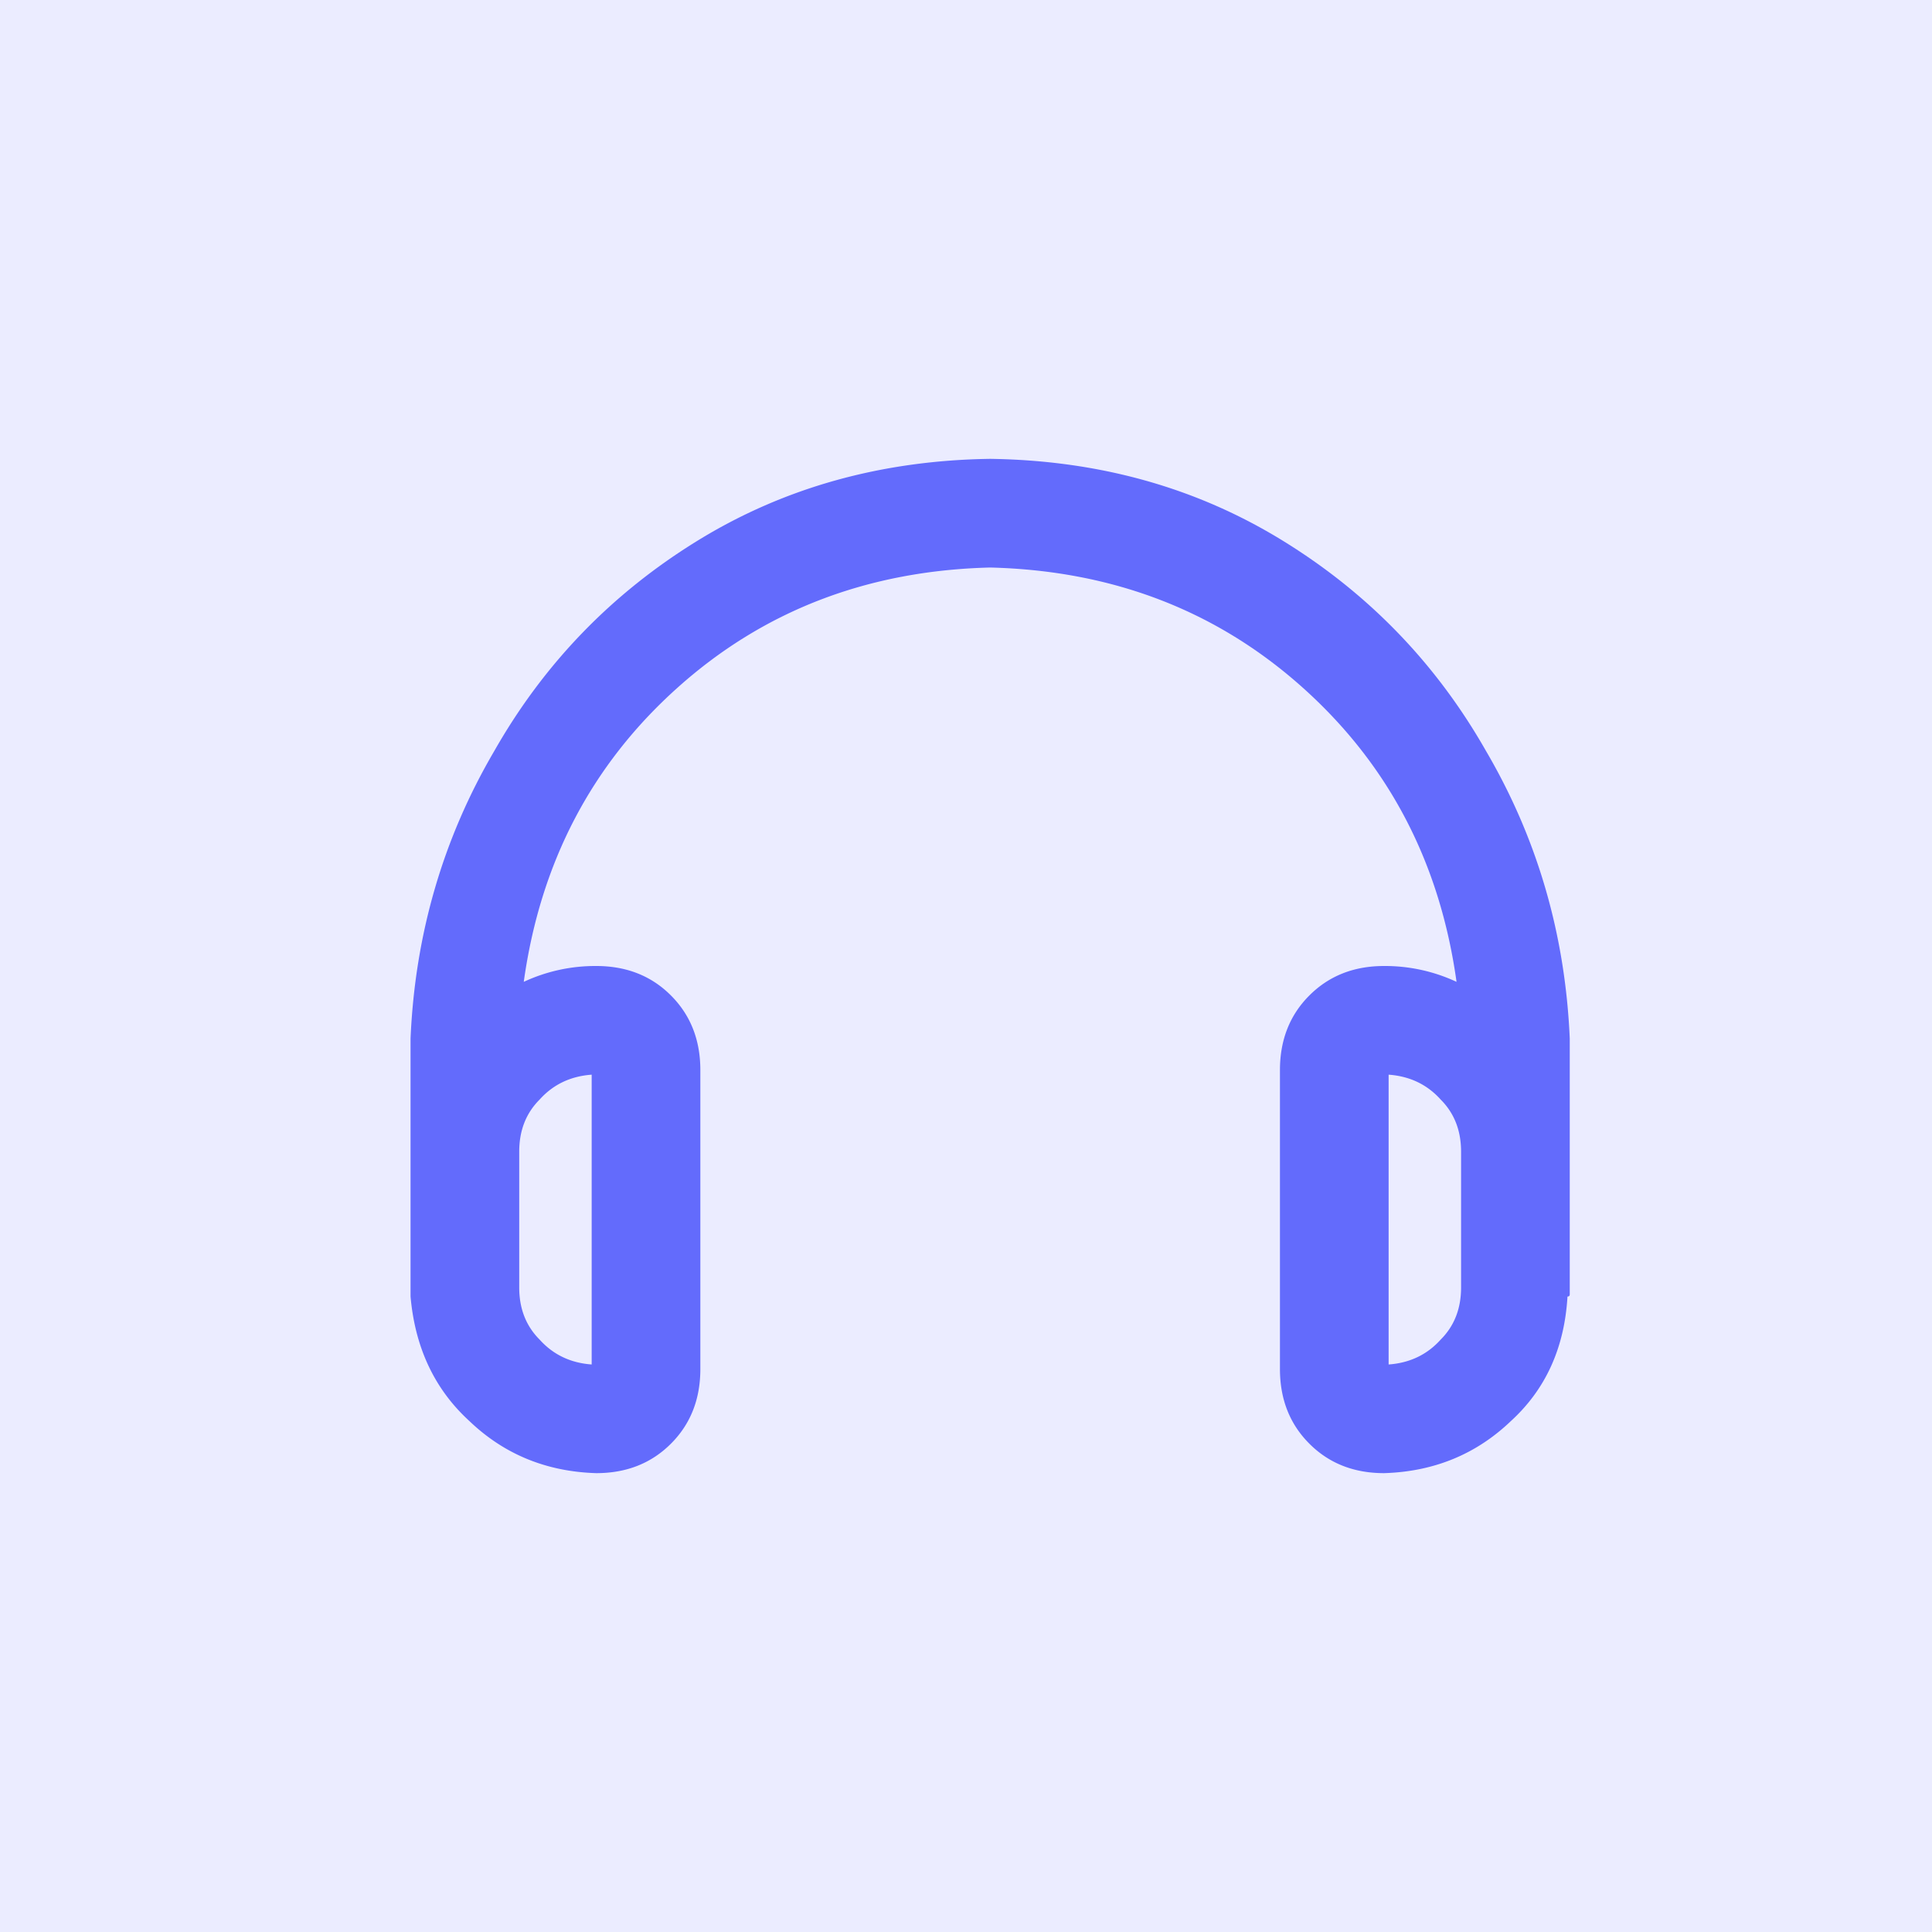 <?xml version="1.0" encoding="UTF-8"?> <svg xmlns="http://www.w3.org/2000/svg" width="80" height="80" fill="none"><path fill="#EBECFF" d="M0 0h80v80H0z"></path><path d="M41 19c-4.5.063-8.531 1.188-12.094 3.375-3.562 2.188-6.375 5.094-8.437 8.719C18.344 34.719 17.187 38.687 17 43v10.687c.188 2.126 1 3.844 2.438 5.157 1.437 1.375 3.187 2.093 5.25 2.156 1.25 0 2.28-.406 3.093-1.219.813-.812 1.219-1.843 1.219-3.093V44.312c0-1.25-.406-2.28-1.219-3.093C26.97 40.406 25.938 40 24.688 40a7.009 7.009 0 00-3 .656c.687-4.937 2.812-9 6.375-12.187C31.625 25.28 35.938 23.625 41 23.5c5.063.125 9.375 1.781 12.938 4.969 3.562 3.187 5.687 7.25 6.374 12.187a7.009 7.009 0 00-3-.656c-1.25 0-2.28.406-3.093 1.219-.813.812-1.219 1.843-1.219 3.093v12.376c0 1.25.406 2.28 1.219 3.093.812.813 1.843 1.219 3.093 1.219 2.063-.063 3.813-.781 5.25-2.156 1.438-1.313 2.22-3.032 2.344-5.157.063 0 .094-.03.094-.093V43c-.188-4.313-1.344-8.281-3.469-11.906-2.062-3.625-4.875-6.532-8.437-8.719C49.53 20.187 45.5 19.062 41 19zM24.5 44.5v12c-.875-.063-1.594-.406-2.156-1.031-.563-.563-.844-1.282-.844-2.157v-5.624c0-.876.281-1.594.844-2.157.562-.625 1.281-.968 2.156-1.031zm33 12v-12c.875.063 1.594.406 2.156 1.031.563.563.844 1.282.844 2.157v5.624c0 .876-.281 1.594-.844 2.157-.562.625-1.281.968-2.156 1.031z" fill="#636BFC"></path></svg> 